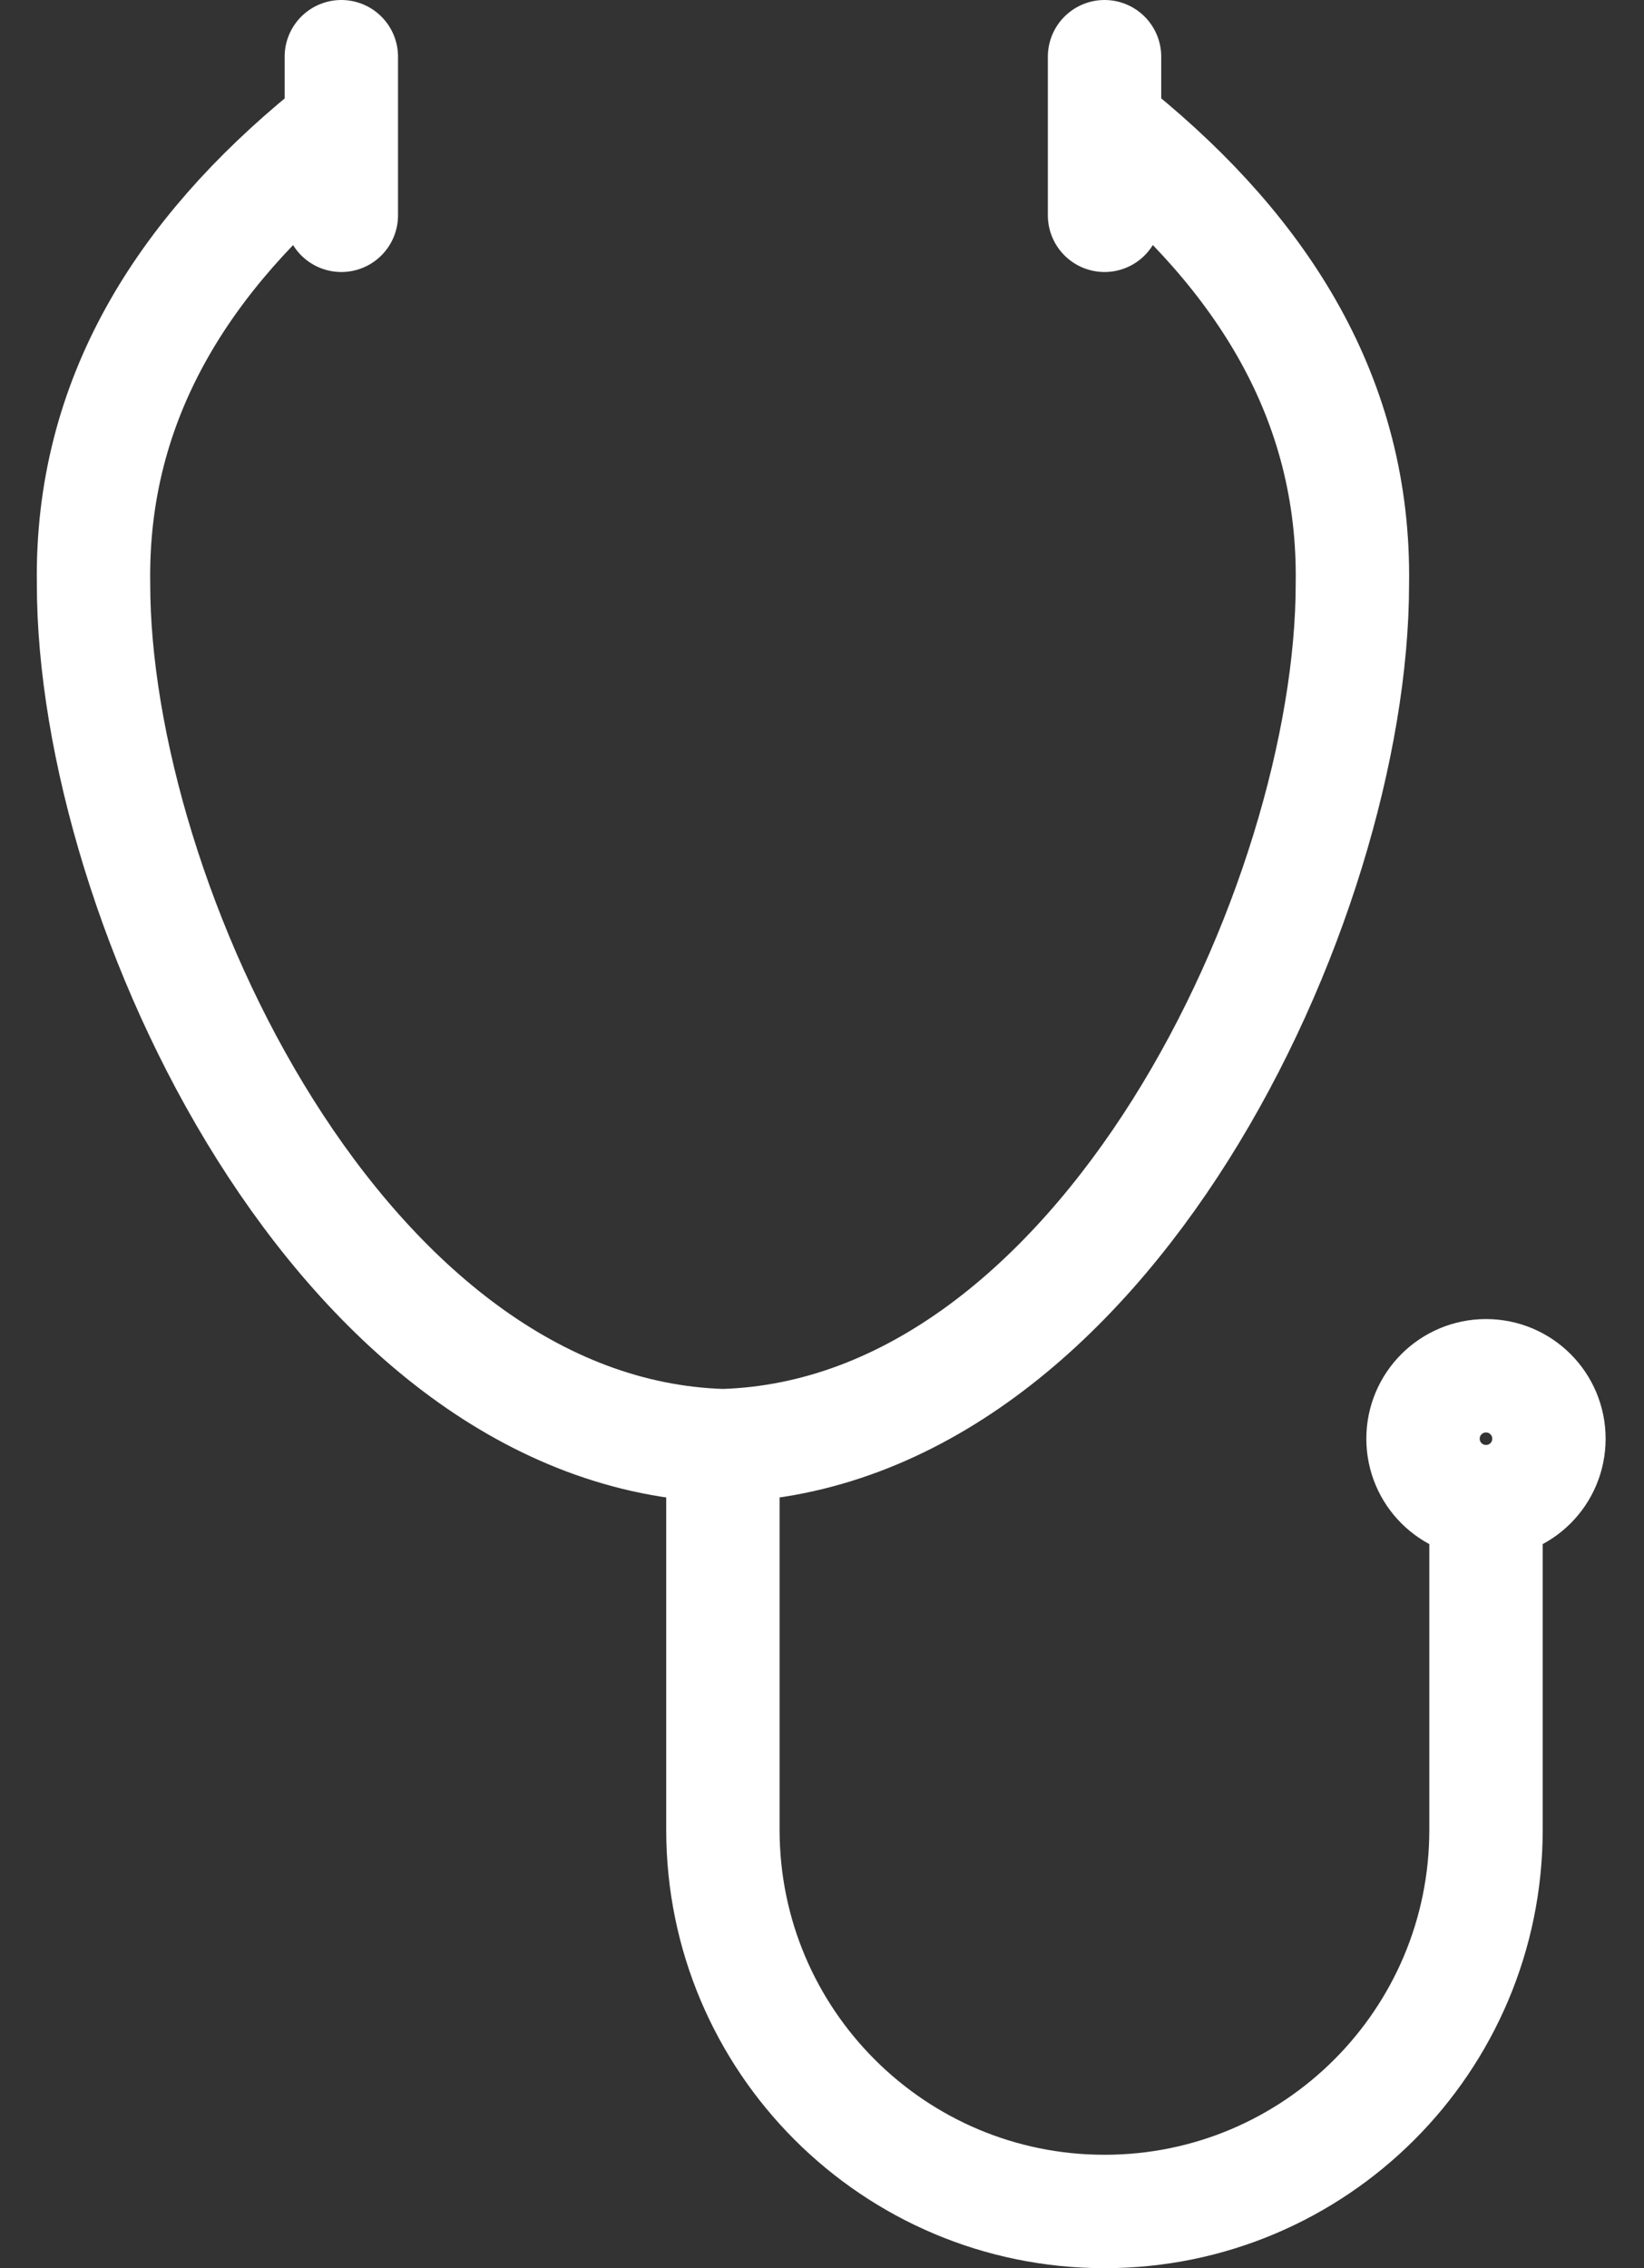 <?xml version="1.0" encoding="UTF-8"?>
<svg width="29px" height="40px" viewBox="0 0 29 40" version="1.1" xmlns="http://www.w3.org/2000/svg" xmlns:xlink="http://www.w3.org/1999/xlink">
    <rect x="0" y="0" width="29" height="40" fill="#333333" stroke="none"/>
    <!-- Generator: Sketch 51.1 (57501) - http://www.bohemiancoding.com/sketch -->
    <title>Stroke 1</title>
    <desc>Created with Sketch.</desc>
    <defs></defs>
    <g id="Homepage" stroke="none" stroke-width="1" fill="none" fill-rule="evenodd" stroke-linecap="round" stroke-linejoin="round">
        <g id="Invimed_in-vitro-1440" transform="translate(-185, -2117)" stroke="#FFFFFF" stroke-width="2">
            <g id="content" transform="translate(135, 516)">
                <g id="steps" transform="translate(0, 1370)">
                    <g id="left" transform="translate(30, 214)">
                        <g id="icon-big--color">
                            <path d="M39.717,19.398 C42.274,21.487 43.904,24.04 43.856,27.294 C43.857,32.908 39.473,42.294 32.752,42.495 M39.484,18 L39.484,20.797 L39.484,18 Z M25.79,19.398 C23.234,21.487 21.601,24.04 21.65,27.294 C21.647,32.908 26.034,42.294 32.752,42.495 M26.021,18 L26.021,20.797 L26.021,18 Z M32.752,42.495 L32.752,49.27 C32.752,52.986 35.767,56 39.484,56 C43.201,56 46.213,52.986 46.213,49.27 L46.213,43.482 M47.323,42.372 C47.323,42.987 46.827,43.482 46.213,43.482 C45.6,43.482 45.102,42.987 45.102,42.372 C45.102,41.759 45.6,41.262 46.213,41.262 C46.827,41.262 47.323,41.759 47.323,42.372 Z" id="Stroke-1"></path>
                        </g>
                    </g>
                </g>
            </g>
        </g>
    </g>
</svg>